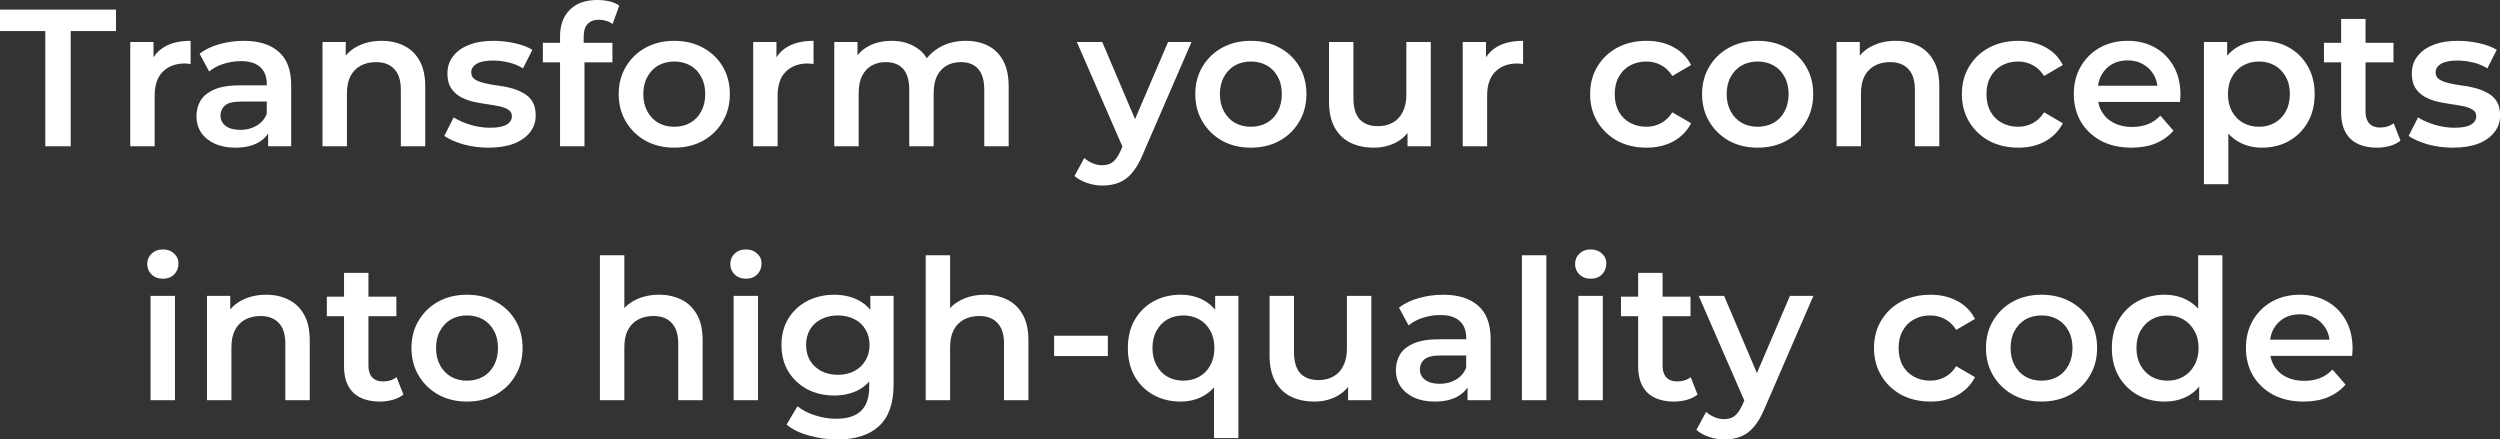 <svg preserveAspectRatio="none" width="100%" height="100%" overflow="visible" style="display: block;" viewBox="0 0 256 45" fill="none" xmlns="http://www.w3.org/2000/svg">
<rect x="0" y="0" width="256" height="45" fill="#333333" stroke="none"/>
<path id="Union" d="M85.424 30.181C86.33 30.181 87.144 30.36 87.863 30.72C88.351 30.964 88.77 31.301 89.123 31.729V30.3H91.504V39.36C91.504 41.294 91.01 42.714 90.023 43.62C89.037 44.54 87.61 45 85.743 45C84.757 45 83.79 44.867 82.844 44.601C81.91 44.347 81.143 43.974 80.543 43.48L81.663 41.601C82.13 41.987 82.717 42.294 83.424 42.52C84.144 42.76 84.87 42.88 85.603 42.88C86.777 42.88 87.637 42.607 88.184 42.06C88.73 41.527 89.004 40.72 89.004 39.641V39.073C88.677 39.439 88.297 39.735 87.863 39.96C87.143 40.32 86.33 40.5 85.424 40.5C84.41 40.5 83.49 40.287 82.663 39.86C81.85 39.42 81.204 38.813 80.724 38.04C80.257 37.267 80.023 36.36 80.023 35.32C80.023 34.294 80.257 33.394 80.724 32.62C81.204 31.847 81.85 31.247 82.663 30.82C83.49 30.394 84.41 30.181 85.424 30.181ZM179.907 38.2L183.289 30.3H185.689L180.689 41.84C180.356 42.64 179.983 43.274 179.569 43.74C179.169 44.207 178.716 44.533 178.209 44.72C177.716 44.906 177.169 45 176.569 45C176.049 45 175.529 44.914 175.009 44.74C174.489 44.567 174.056 44.326 173.709 44.02L174.709 42.18C174.962 42.406 175.249 42.586 175.569 42.72C175.889 42.853 176.216 42.92 176.549 42.92C177.002 42.92 177.369 42.807 177.649 42.58C177.929 42.353 178.189 41.973 178.429 41.44L178.617 41.013L173.949 30.3H176.549L179.907 38.2ZM120.893 30.181C121.812 30.181 122.619 30.38 123.312 30.78C123.743 31.016 124.116 31.329 124.433 31.719V30.3H126.812V44.86H124.312V39.666C124.01 40.012 123.665 40.298 123.272 40.52C122.566 40.92 121.772 41.12 120.893 41.12C119.866 41.12 118.939 40.894 118.112 40.44C117.299 39.987 116.659 39.353 116.192 38.54C115.726 37.714 115.492 36.747 115.492 35.641C115.492 34.534 115.726 33.573 116.192 32.76C116.659 31.947 117.299 31.314 118.112 30.86C118.939 30.407 119.866 30.181 120.893 30.181ZM37.728 30.38H40.589V32.38H37.728V37.46C37.728 37.966 37.855 38.36 38.108 38.64C38.375 38.92 38.742 39.06 39.209 39.06C39.769 39.059 40.235 38.913 40.608 38.62L41.309 40.4C41.015 40.64 40.655 40.819 40.228 40.94C39.802 41.059 39.362 41.12 38.909 41.12C37.736 41.12 36.828 40.82 36.188 40.22C35.549 39.606 35.228 38.706 35.228 37.52V32.38H33.469V30.38H35.228V27.94H37.728V30.38ZM47.812 30.181C48.919 30.181 49.9 30.413 50.753 30.88C51.619 31.346 52.292 31.987 52.773 32.8C53.266 33.613 53.513 34.561 53.513 35.641C53.513 36.694 53.266 37.633 52.773 38.46C52.292 39.287 51.62 39.94 50.753 40.42C49.9 40.887 48.919 41.12 47.812 41.12C46.719 41.12 45.746 40.886 44.893 40.42C44.039 39.94 43.366 39.286 42.873 38.46C42.38 37.633 42.133 36.694 42.133 35.641C42.133 34.574 42.38 33.634 42.873 32.82C43.366 31.994 44.039 31.346 44.893 30.88C45.746 30.413 46.719 30.181 47.812 30.181ZM132.504 36.06C132.504 37.019 132.717 37.74 133.144 38.22C133.584 38.686 134.204 38.92 135.004 38.92C135.59 38.92 136.097 38.8 136.523 38.56C136.963 38.32 137.304 37.959 137.544 37.48C137.797 37 137.924 36.407 137.924 35.7V30.3H140.424V40.98H138.044V39.621C137.73 40.011 137.345 40.332 136.884 40.58C136.191 40.94 135.43 41.12 134.604 41.12C133.697 41.12 132.897 40.953 132.204 40.62C131.511 40.273 130.971 39.753 130.584 39.06C130.197 38.353 130.004 37.466 130.004 36.399V30.3H132.504V36.06ZM147.777 30.181C149.324 30.181 150.517 30.553 151.357 31.3C152.211 32.033 152.638 33.173 152.638 34.72V40.98H150.277V39.679C150.029 40.052 149.691 40.361 149.258 40.601C148.645 40.947 147.864 41.12 146.918 41.12C146.118 41.12 145.417 40.986 144.817 40.72C144.218 40.44 143.751 40.06 143.418 39.58C143.098 39.087 142.938 38.533 142.938 37.92C142.938 37.32 143.077 36.78 143.357 36.3C143.651 35.82 144.124 35.44 144.777 35.16C145.431 34.88 146.298 34.74 147.378 34.74H150.138V34.58C150.138 33.847 149.918 33.28 149.478 32.88C149.038 32.467 148.371 32.26 147.478 32.26C146.878 32.26 146.284 32.353 145.697 32.54C145.124 32.727 144.637 32.987 144.237 33.32L143.258 31.5C143.831 31.06 144.511 30.734 145.298 30.52C146.098 30.294 146.924 30.181 147.777 30.181ZM170.248 30.38H173.108V32.38H170.248V37.46C170.248 37.966 170.375 38.36 170.628 38.64C170.895 38.92 171.262 39.06 171.729 39.06C172.288 39.059 172.755 38.913 173.128 38.62L173.828 40.4C173.535 40.64 173.175 40.819 172.748 40.94C172.322 41.059 171.882 41.12 171.429 41.12C170.255 41.12 169.348 40.82 168.708 40.22C168.068 39.606 167.748 38.706 167.748 37.52V32.38H165.988V30.38H167.748V27.94H170.248V30.38ZM197.679 30.181C198.718 30.181 199.631 30.394 200.418 30.82C201.218 31.234 201.825 31.847 202.238 32.66L200.318 33.78C199.998 33.274 199.605 32.9 199.139 32.66C198.685 32.42 198.192 32.3 197.658 32.3C197.045 32.3 196.491 32.434 195.998 32.7C195.505 32.967 195.119 33.354 194.839 33.86C194.559 34.354 194.418 34.947 194.418 35.641C194.418 36.334 194.559 36.934 194.839 37.44C195.119 37.934 195.505 38.313 195.998 38.58C196.491 38.847 197.045 38.98 197.658 38.98C198.192 38.98 198.685 38.86 199.139 38.62C199.605 38.38 199.998 38.007 200.318 37.5L202.238 38.62C201.825 39.42 201.218 40.041 200.418 40.48C199.631 40.907 198.718 41.12 197.679 41.12C196.559 41.12 195.559 40.887 194.679 40.42C193.812 39.94 193.132 39.287 192.639 38.46C192.145 37.633 191.899 36.694 191.898 35.641C191.898 34.574 192.145 33.634 192.639 32.82C193.132 31.994 193.812 31.346 194.679 30.88C195.559 30.413 196.559 30.181 197.679 30.181ZM209.043 30.181C210.15 30.181 211.13 30.413 211.983 30.88C212.85 31.346 213.523 31.987 214.003 32.8C214.496 33.613 214.743 34.561 214.743 35.641C214.743 36.694 214.496 37.633 214.003 38.46C213.523 39.287 212.85 39.94 211.983 40.42C211.13 40.887 210.15 41.12 209.043 41.12C207.95 41.12 206.976 40.886 206.123 40.42C205.27 39.94 204.597 39.286 204.104 38.46C203.61 37.633 203.363 36.694 203.363 35.641C203.363 34.574 203.61 33.634 204.104 32.82C204.597 31.994 205.27 31.346 206.123 30.88C206.976 30.413 207.95 30.181 209.043 30.181ZM227.574 40.98H225.194V39.588C224.882 39.969 224.516 40.282 224.094 40.52C223.387 40.92 222.574 41.12 221.654 41.12C220.628 41.12 219.701 40.894 218.874 40.44C218.061 39.974 217.421 39.334 216.954 38.52C216.488 37.707 216.254 36.747 216.254 35.641C216.254 34.534 216.487 33.573 216.954 32.76C217.421 31.947 218.061 31.314 218.874 30.86C219.701 30.407 220.628 30.18 221.654 30.18C222.547 30.18 223.347 30.38 224.054 30.78C224.446 30.995 224.792 31.275 225.094 31.617V26.141H227.574V40.98ZM235.504 30.181C236.544 30.181 237.471 30.407 238.284 30.86C239.097 31.314 239.737 31.954 240.204 32.78C240.671 33.607 240.904 34.58 240.904 35.7C240.904 35.807 240.898 35.927 240.885 36.06C240.885 36.194 240.878 36.321 240.864 36.44H232.485C232.554 36.809 232.68 37.149 232.864 37.46C233.158 37.953 233.571 38.334 234.104 38.601C234.638 38.867 235.251 39 235.944 39C236.544 39 237.084 38.906 237.564 38.72C238.044 38.533 238.471 38.24 238.845 37.84L240.185 39.38C239.705 39.94 239.098 40.374 238.364 40.681C237.644 40.974 236.818 41.12 235.885 41.12C234.698 41.12 233.658 40.886 232.765 40.42C231.885 39.94 231.197 39.287 230.704 38.46C230.224 37.633 229.984 36.694 229.984 35.641C229.984 34.574 230.218 33.634 230.685 32.82C231.165 31.994 231.818 31.346 232.645 30.88C233.484 30.413 234.438 30.181 235.504 30.181ZM17.916 40.98H15.416V30.3H17.916V40.98ZM27.257 30.181C28.11 30.181 28.87 30.346 29.537 30.68C30.217 31.013 30.751 31.526 31.138 32.22C31.524 32.9 31.717 33.78 31.717 34.86V40.98H29.217V35.181C29.217 34.234 28.99 33.527 28.537 33.06C28.097 32.594 27.477 32.36 26.678 32.36C26.091 32.36 25.57 32.48 25.117 32.72C24.664 32.96 24.311 33.32 24.058 33.8C23.818 34.267 23.697 34.86 23.697 35.58V40.98H21.197V30.3H23.577V31.688C23.902 31.299 24.301 30.983 24.777 30.74C25.497 30.367 26.324 30.181 27.257 30.181ZM63.932 31.55C64.233 31.224 64.593 30.954 65.012 30.74C65.732 30.367 66.558 30.18 67.491 30.18C68.344 30.18 69.105 30.346 69.772 30.68C70.451 31.013 70.985 31.526 71.372 32.22C71.759 32.9 71.951 33.78 71.951 34.86V40.98H69.451V35.18C69.451 34.233 69.225 33.527 68.772 33.06C68.332 32.594 67.712 32.36 66.912 32.36C66.326 32.36 65.805 32.48 65.352 32.72C64.898 32.96 64.545 33.32 64.292 33.8C64.052 34.267 63.932 34.86 63.932 35.58V40.98H61.432V26.141H63.932V31.55ZM77.623 40.98H75.123V30.3H77.623V40.98ZM97.291 31.55C97.593 31.224 97.952 30.954 98.371 30.74C99.091 30.367 99.917 30.18 100.851 30.18C101.704 30.18 102.464 30.346 103.131 30.68C103.811 31.013 104.345 31.526 104.731 32.22C105.118 32.9 105.311 33.78 105.311 34.86V40.98H102.811V35.18C102.81 34.233 102.584 33.527 102.131 33.06C101.691 32.594 101.071 32.36 100.271 32.36C99.685 32.36 99.164 32.48 98.711 32.72C98.258 32.96 97.905 33.32 97.651 33.8C97.411 34.267 97.291 34.86 97.291 35.58V40.98H94.791V26.141H97.291V31.55ZM158.346 40.98H155.846V26.141H158.346V40.98ZM164.127 40.98H161.627V30.3H164.127V40.98ZM147.558 36.4C146.704 36.4 146.131 36.54 145.838 36.82C145.545 37.087 145.397 37.42 145.397 37.82C145.397 38.274 145.578 38.634 145.938 38.9C146.297 39.167 146.798 39.3 147.438 39.3C148.051 39.3 148.597 39.16 149.077 38.88C149.57 38.6 149.924 38.187 150.138 37.641V36.4H147.558ZM47.833 32.3C47.22 32.3 46.672 32.434 46.192 32.7C45.726 32.967 45.353 33.354 45.073 33.86C44.793 34.354 44.652 34.947 44.652 35.641C44.652 36.32 44.793 36.913 45.073 37.42C45.353 37.926 45.726 38.313 46.192 38.58C46.672 38.847 47.213 38.98 47.812 38.98C48.426 38.98 48.973 38.847 49.453 38.58C49.933 38.313 50.307 37.926 50.573 37.42C50.853 36.913 50.993 36.32 50.993 35.641C50.993 34.947 50.853 34.354 50.573 33.86C50.307 33.354 49.933 32.967 49.453 32.7C48.973 32.434 48.433 32.3 47.833 32.3ZM121.172 32.3C120.572 32.3 120.032 32.434 119.552 32.7C119.085 32.967 118.713 33.354 118.433 33.86C118.153 34.354 118.012 34.947 118.012 35.641C118.012 36.32 118.153 36.913 118.433 37.42C118.713 37.926 119.085 38.313 119.552 38.58C120.032 38.847 120.572 38.98 121.172 38.98C121.772 38.98 122.312 38.847 122.792 38.58C123.272 38.313 123.653 37.927 123.933 37.42C124.212 36.913 124.352 36.32 124.353 35.641C124.353 34.947 124.212 34.354 123.933 33.86C123.653 33.354 123.272 32.967 122.792 32.7C122.312 32.434 121.772 32.3 121.172 32.3ZM209.063 32.3C208.45 32.3 207.903 32.434 207.423 32.7C206.956 32.967 206.584 33.354 206.304 33.86C206.024 34.354 205.883 34.947 205.883 35.641C205.883 36.32 206.024 36.913 206.304 37.42C206.584 37.926 206.956 38.313 207.423 38.58C207.903 38.847 208.443 38.98 209.043 38.98C209.656 38.98 210.204 38.847 210.684 38.58C211.163 38.313 211.537 37.926 211.804 37.42C212.084 36.913 212.224 36.32 212.224 35.641C212.224 34.947 212.084 34.354 211.804 33.86C211.537 33.354 211.163 32.967 210.684 32.7C210.204 32.434 209.663 32.3 209.063 32.3ZM221.954 32.3C221.354 32.3 220.814 32.434 220.334 32.7C219.867 32.967 219.488 33.354 219.194 33.86C218.914 34.354 218.773 34.947 218.773 35.641C218.774 36.32 218.914 36.913 219.194 37.42C219.488 37.927 219.867 38.313 220.334 38.58C220.814 38.847 221.354 38.98 221.954 38.98C222.554 38.98 223.087 38.847 223.554 38.58C224.034 38.313 224.414 37.927 224.694 37.42C224.987 36.913 225.134 36.32 225.134 35.641C225.134 34.947 224.988 34.354 224.694 33.86C224.414 33.354 224.034 32.967 223.554 32.7C223.087 32.434 222.554 32.3 221.954 32.3ZM85.804 32.3C85.177 32.3 84.61 32.427 84.103 32.681C83.61 32.921 83.223 33.274 82.943 33.74C82.677 34.194 82.543 34.72 82.543 35.32C82.543 35.92 82.677 36.453 82.943 36.92C83.223 37.373 83.61 37.733 84.103 38C84.61 38.253 85.177 38.38 85.804 38.38C86.43 38.38 86.99 38.253 87.483 38C87.977 37.733 88.356 37.373 88.623 36.92C88.903 36.453 89.043 35.92 89.043 35.32C89.043 34.72 88.903 34.194 88.623 33.74C88.356 33.274 87.977 32.921 87.483 32.681C86.99 32.427 86.43 32.3 85.804 32.3ZM113.441 36.46H107.941V34.38H113.441V36.46ZM235.504 32.181C234.891 32.181 234.351 32.314 233.885 32.58C233.431 32.847 233.071 33.22 232.805 33.7C232.631 34.02 232.519 34.38 232.464 34.78H238.538C238.49 34.377 238.373 34.011 238.185 33.681C237.918 33.214 237.551 32.847 237.084 32.58C236.631 32.313 236.104 32.181 235.504 32.181ZM16.676 25.54C17.142 25.54 17.523 25.68 17.816 25.96C18.123 26.227 18.276 26.567 18.276 26.98C18.276 27.42 18.129 27.793 17.836 28.1C17.543 28.393 17.156 28.54 16.676 28.54C16.209 28.54 15.823 28.393 15.517 28.1C15.223 27.806 15.076 27.453 15.076 27.04C15.076 26.613 15.223 26.261 15.517 25.98C15.823 25.687 16.209 25.54 16.676 25.54ZM76.383 25.54C76.85 25.54 77.23 25.68 77.523 25.96C77.83 26.227 77.983 26.567 77.983 26.98C77.983 27.42 77.836 27.793 77.543 28.1C77.25 28.393 76.863 28.54 76.383 28.54C75.916 28.54 75.53 28.393 75.224 28.1C74.93 27.806 74.783 27.453 74.783 27.04C74.783 26.613 74.93 26.261 75.224 25.98C75.53 25.687 75.916 25.54 76.383 25.54ZM162.887 25.54C163.353 25.54 163.734 25.68 164.027 25.96C164.334 26.227 164.487 26.567 164.487 26.98C164.487 27.42 164.34 27.793 164.047 28.1C163.754 28.393 163.367 28.54 162.887 28.54C162.42 28.54 162.034 28.393 161.728 28.1C161.434 27.806 161.287 27.453 161.287 27.04C161.287 26.613 161.434 26.261 161.728 25.98C162.034 25.687 162.42 25.54 162.887 25.54ZM116.228 12.2L119.609 4.3H122.01L117.01 15.84C116.676 16.64 116.303 17.274 115.89 17.74C115.49 18.207 115.036 18.533 114.529 18.72C114.036 18.906 113.49 19 112.89 19C112.37 19 111.849 18.914 111.329 18.74C110.809 18.567 110.376 18.326 110.029 18.02L111.029 16.18C111.283 16.406 111.57 16.586 111.89 16.72C112.21 16.853 112.536 16.92 112.869 16.92C113.322 16.92 113.69 16.807 113.97 16.58C114.25 16.353 114.509 15.973 114.749 15.44L114.938 15.013L110.27 4.3H112.869L116.228 12.2ZM231.602 4.181C232.655 4.181 233.582 4.407 234.382 4.86C235.195 5.314 235.835 5.947 236.302 6.76C236.782 7.573 237.021 8.534 237.021 9.641C237.021 10.747 236.782 11.713 236.302 12.54C235.835 13.353 235.195 13.987 234.382 14.44C233.582 14.894 232.655 15.12 231.602 15.12C230.735 15.12 229.942 14.92 229.222 14.521C228.832 14.3 228.486 14.016 228.182 13.674V18.86H225.682V4.3H228.062V5.709C228.382 5.324 228.754 5.014 229.182 4.78C229.888 4.38 230.695 4.181 231.602 4.181ZM24.957 4.181C26.504 4.181 27.697 4.553 28.537 5.3C29.39 6.033 29.817 7.173 29.817 8.72V14.98H27.457V13.679C27.209 14.052 26.871 14.361 26.438 14.601C25.824 14.947 25.044 15.12 24.098 15.12C23.298 15.12 22.597 14.986 21.997 14.72C21.397 14.44 20.931 14.06 20.598 13.58C20.278 13.087 20.117 12.533 20.117 11.92C20.117 11.32 20.257 10.78 20.537 10.3C20.83 9.82 21.304 9.44 21.957 9.16C22.61 8.88 23.478 8.74 24.558 8.74H27.317V8.58C27.317 7.847 27.097 7.28 26.657 6.88C26.217 6.467 25.55 6.26 24.657 6.26C24.057 6.26 23.464 6.353 22.877 6.54C22.304 6.727 21.817 6.987 21.417 7.32L20.438 5.5C21.011 5.06 21.691 4.734 22.477 4.521C23.277 4.294 24.104 4.181 24.957 4.181ZM50.516 4.181C51.236 4.181 51.963 4.26 52.696 4.42C53.429 4.58 54.036 4.807 54.516 5.101L53.556 7C53.049 6.693 52.535 6.487 52.016 6.38C51.509 6.26 51.003 6.2 50.496 6.2C49.736 6.2 49.169 6.313 48.796 6.54C48.436 6.767 48.256 7.054 48.256 7.4C48.256 7.72 48.376 7.96 48.616 8.12C48.856 8.28 49.169 8.407 49.556 8.5C49.942 8.593 50.369 8.674 50.836 8.74C51.316 8.794 51.789 8.88 52.256 9C52.722 9.12 53.15 9.287 53.536 9.5C53.936 9.7 54.256 9.987 54.496 10.36C54.736 10.734 54.856 11.22 54.856 11.82C54.856 12.487 54.656 13.067 54.256 13.56C53.869 14.054 53.316 14.44 52.596 14.72C51.876 14.986 51.016 15.12 50.016 15.12C49.123 15.12 48.263 15.007 47.437 14.78C46.623 14.54 45.976 14.253 45.496 13.92L46.456 12.021C46.936 12.327 47.509 12.58 48.176 12.78C48.842 12.98 49.509 13.08 50.176 13.08C50.962 13.08 51.529 12.973 51.876 12.76C52.236 12.546 52.416 12.26 52.416 11.9C52.416 11.607 52.296 11.387 52.056 11.24C51.816 11.08 51.503 10.96 51.116 10.88C50.73 10.8 50.296 10.727 49.816 10.66C49.35 10.594 48.876 10.507 48.397 10.4C47.93 10.28 47.503 10.114 47.116 9.9C46.73 9.674 46.416 9.373 46.176 9C45.936 8.627 45.816 8.134 45.816 7.521C45.816 6.841 46.01 6.253 46.397 5.76C46.783 5.253 47.323 4.867 48.016 4.601C48.722 4.321 49.556 4.181 50.516 4.181ZM69.035 4.181C70.142 4.181 71.122 4.413 71.976 4.88C72.842 5.346 73.515 5.987 73.995 6.8C74.489 7.613 74.735 8.561 74.735 9.641C74.735 10.694 74.488 11.633 73.995 12.46C73.515 13.287 72.842 13.94 71.976 14.42C71.122 14.887 70.142 15.12 69.035 15.12C67.942 15.12 66.969 14.886 66.115 14.42C65.262 13.94 64.589 13.287 64.096 12.46C63.602 11.633 63.355 10.694 63.355 9.641C63.355 8.574 63.602 7.634 64.096 6.82C64.589 5.994 65.262 5.347 66.115 4.88C66.969 4.413 67.942 4.181 69.035 4.181ZM128.078 4.181C129.185 4.181 130.165 4.413 131.019 4.88C131.885 5.346 132.558 5.987 133.038 6.8C133.531 7.613 133.778 8.561 133.778 9.641C133.778 10.694 133.531 11.633 133.038 12.46C132.558 13.287 131.885 13.94 131.019 14.42C130.165 14.887 129.185 15.12 128.078 15.12C126.985 15.12 126.011 14.886 125.158 14.42C124.305 13.94 123.632 13.287 123.139 12.46C122.645 11.633 122.399 10.694 122.398 9.641C122.398 8.574 122.645 7.634 123.139 6.82C123.632 5.994 124.305 5.347 125.158 4.88C126.011 4.413 126.985 4.181 128.078 4.181ZM138.59 10.06C138.59 11.019 138.803 11.74 139.229 12.22C139.669 12.686 140.29 12.92 141.09 12.92C141.676 12.92 142.183 12.8 142.609 12.56C143.049 12.32 143.39 11.96 143.63 11.479C143.883 11 144.01 10.407 144.01 9.7V4.3H146.51V14.979H144.13V13.621C143.816 14.011 143.431 14.332 142.97 14.58C142.276 14.94 141.516 15.12 140.689 15.12C139.783 15.12 138.983 14.953 138.29 14.62C137.597 14.274 137.057 13.753 136.67 13.06C136.283 12.353 136.09 11.466 136.09 10.399V4.3H138.59V10.06ZM168.608 4.181C169.648 4.181 170.561 4.394 171.348 4.82C172.148 5.234 172.755 5.847 173.168 6.66L171.248 7.78C170.928 7.274 170.535 6.9 170.068 6.66C169.615 6.42 169.121 6.3 168.588 6.3C167.975 6.3 167.421 6.434 166.928 6.7C166.435 6.967 166.048 7.354 165.769 7.86C165.489 8.354 165.348 8.947 165.348 9.641C165.348 10.334 165.489 10.934 165.769 11.44C166.048 11.934 166.435 12.313 166.928 12.58C167.421 12.847 167.975 12.98 168.588 12.98C169.121 12.98 169.615 12.86 170.068 12.62C170.535 12.38 170.928 12.007 171.248 11.5L173.168 12.62C172.755 13.42 172.148 14.04 171.348 14.48C170.561 14.907 169.648 15.12 168.608 15.12C167.488 15.12 166.488 14.887 165.608 14.42C164.742 13.94 164.062 13.287 163.568 12.46C163.075 11.633 162.828 10.694 162.828 9.641C162.828 8.574 163.075 7.634 163.568 6.82C164.062 5.994 164.742 5.347 165.608 4.88C166.488 4.413 167.489 4.181 168.608 4.181ZM179.973 4.181C181.079 4.181 182.06 4.413 182.913 4.88C183.78 5.346 184.453 5.987 184.933 6.8C185.426 7.613 185.673 8.561 185.673 9.641C185.673 10.694 185.426 11.633 184.933 12.46C184.453 13.287 183.78 13.94 182.913 14.42C182.06 14.887 181.079 15.12 179.973 15.12C178.879 15.12 177.906 14.886 177.053 14.42C176.2 13.94 175.526 13.287 175.033 12.46C174.54 11.633 174.293 10.694 174.293 9.641C174.293 8.574 174.54 7.634 175.033 6.82C175.527 5.994 176.199 5.347 177.053 4.88C177.906 4.413 178.879 4.181 179.973 4.181ZM206.675 4.181C207.715 4.181 208.628 4.394 209.414 4.82C210.214 5.234 210.821 5.847 211.234 6.66L209.314 7.78C208.994 7.274 208.601 6.9 208.135 6.66C207.681 6.42 207.188 6.3 206.654 6.3C206.041 6.3 205.487 6.434 204.994 6.7C204.501 6.967 204.115 7.354 203.835 7.86C203.555 8.354 203.414 8.947 203.414 9.641C203.414 10.334 203.555 10.934 203.835 11.44C204.115 11.934 204.501 12.313 204.994 12.58C205.487 12.847 206.041 12.98 206.654 12.98C207.188 12.98 207.681 12.86 208.135 12.62C208.601 12.38 208.995 12.007 209.314 11.5L211.234 12.62C210.821 13.42 210.214 14.04 209.414 14.48C208.628 14.907 207.714 15.12 206.675 15.12C205.555 15.12 204.555 14.887 203.675 14.42C202.808 13.94 202.128 13.287 201.635 12.46C201.142 11.633 200.895 10.694 200.895 9.641C200.895 8.574 201.141 7.634 201.635 6.82C202.128 5.994 202.808 5.347 203.675 4.88C204.555 4.413 205.555 4.181 206.675 4.181ZM217.879 4.181C218.919 4.181 219.846 4.407 220.659 4.86C221.472 5.314 222.112 5.954 222.579 6.78C223.046 7.607 223.279 8.58 223.279 9.7C223.279 9.807 223.273 9.927 223.26 10.06C223.26 10.194 223.253 10.32 223.239 10.44H214.86C214.929 10.809 215.055 11.149 215.239 11.46C215.533 11.953 215.946 12.334 216.479 12.601C217.013 12.867 217.626 13 218.319 13C218.919 13 219.459 12.906 219.939 12.72C220.419 12.533 220.846 12.24 221.22 11.84L222.56 13.38C222.08 13.94 221.473 14.374 220.739 14.681C220.019 14.974 219.193 15.12 218.26 15.12C217.073 15.12 216.033 14.886 215.14 14.42C214.26 13.94 213.572 13.287 213.079 12.46C212.599 11.633 212.359 10.694 212.359 9.641C212.359 8.574 212.593 7.634 213.06 6.82C213.54 5.994 214.193 5.347 215.02 4.88C215.859 4.413 216.813 4.181 217.879 4.181ZM242.232 4.38H245.093V6.38H242.232V11.46C242.232 11.966 242.359 12.36 242.612 12.64C242.879 12.92 243.246 13.06 243.713 13.06C244.273 13.059 244.739 12.913 245.112 12.62L245.812 14.4C245.519 14.64 245.159 14.819 244.732 14.94C244.306 15.059 243.866 15.12 243.413 15.12C242.24 15.12 241.332 14.82 240.692 14.22C240.053 13.606 239.732 12.706 239.732 11.52V6.38H237.973V4.38H239.732V1.94H242.232V4.38ZM251.668 4.181C252.388 4.181 253.115 4.26 253.849 4.42C254.582 4.58 255.188 4.807 255.668 5.101L254.708 7C254.201 6.693 253.688 6.487 253.168 6.38C252.661 6.26 252.155 6.2 251.648 6.2C250.888 6.2 250.322 6.313 249.948 6.54C249.588 6.767 249.408 7.054 249.408 7.4C249.408 7.72 249.529 7.96 249.769 8.12C250.008 8.28 250.322 8.407 250.708 8.5C251.095 8.593 251.522 8.674 251.988 8.74C252.468 8.794 252.942 8.88 253.408 9C253.875 9.12 254.302 9.287 254.688 9.5C255.088 9.7 255.408 9.987 255.648 10.36C255.888 10.734 256.009 11.22 256.009 11.82C256.009 12.487 255.808 13.067 255.408 13.56C255.022 14.054 254.468 14.44 253.748 14.72C253.028 14.986 252.168 15.12 251.168 15.12C250.275 15.12 249.415 15.007 248.589 14.78C247.776 14.54 247.128 14.253 246.648 13.92L247.608 12.021C248.088 12.327 248.662 12.58 249.328 12.78C249.995 12.98 250.662 13.08 251.328 13.08C252.115 13.08 252.682 12.973 253.028 12.76C253.388 12.546 253.568 12.26 253.568 11.9C253.568 11.607 253.448 11.387 253.208 11.24C252.968 11.08 252.655 10.96 252.269 10.88C251.882 10.8 251.449 10.727 250.969 10.66C250.502 10.594 250.029 10.507 249.549 10.4C249.082 10.28 248.655 10.114 248.269 9.9C247.882 9.674 247.568 9.373 247.328 9C247.088 8.627 246.969 8.134 246.969 7.521C246.969 6.841 247.162 6.253 247.549 5.76C247.935 5.253 248.475 4.867 249.168 4.601C249.875 4.321 250.708 4.181 251.668 4.181ZM11.88 3.18H7.24V14.98H4.64V3.18H0V0.98H11.88V3.18ZM19.518 6.561C19.411 6.534 19.311 6.521 19.218 6.521C19.125 6.507 19.031 6.5 18.938 6.5C17.991 6.5 17.238 6.78 16.678 7.34C16.118 7.886 15.838 8.707 15.838 9.8V14.98H13.338V4.3H15.718V5.864C16.025 5.393 16.431 5.019 16.938 4.74C17.631 4.367 18.491 4.181 19.518 4.181V6.561ZM39.085 4.181C39.938 4.181 40.699 4.346 41.365 4.68C42.045 5.013 42.579 5.526 42.966 6.22C43.352 6.9 43.545 7.78 43.545 8.86V14.98H41.045V9.181C41.045 8.234 40.819 7.527 40.365 7.061C39.925 6.594 39.306 6.36 38.506 6.36C37.919 6.36 37.399 6.48 36.945 6.72C36.492 6.96 36.139 7.32 35.886 7.8C35.646 8.266 35.525 8.86 35.525 9.58V14.98H33.025V4.3H35.405V5.688C35.73 5.299 36.129 4.983 36.605 4.74C37.325 4.367 38.152 4.181 39.085 4.181ZM61.17 0C61.61 5.6639e-06 62.023 0.046 62.41 0.14C62.81 0.233 63.144 0.38 63.41 0.58L62.73 2.46C62.543 2.313 62.33 2.206 62.09 2.14C61.85 2.06 61.603 2.02 61.35 2.02C60.83 2.02 60.437 2.167 60.17 2.46C59.903 2.74 59.77 3.167 59.77 3.74V4.38H62.71V6.38H59.85V14.98H57.35V6.38H55.59V4.38H57.35V3.7C57.35 2.58 57.677 1.686 58.33 1.02C58.997 0.34 59.944 0 61.17 0ZM83.307 6.561C83.2 6.534 83.1 6.521 83.007 6.521C82.913 6.507 82.82 6.5 82.727 6.5C81.78 6.5 81.027 6.78 80.467 7.34C79.907 7.886 79.627 8.707 79.627 9.8V14.98H77.127V4.3H79.507V5.864C79.814 5.393 80.22 5.019 80.727 4.74C81.42 4.367 82.28 4.181 83.307 4.181V6.561ZM98.908 4.181C99.761 4.181 100.515 4.346 101.168 4.68C101.834 5.013 102.354 5.527 102.728 6.22C103.101 6.9 103.288 7.78 103.288 8.86V14.98H100.788V9.181C100.788 8.234 100.581 7.527 100.168 7.061C99.755 6.594 99.161 6.36 98.388 6.36C97.841 6.36 97.354 6.48 96.928 6.72C96.514 6.96 96.187 7.314 95.947 7.78C95.721 8.247 95.607 8.841 95.607 9.561V14.98H93.107V9.181C93.107 8.234 92.901 7.527 92.487 7.061C92.074 6.594 91.481 6.36 90.708 6.36C90.162 6.36 89.675 6.48 89.248 6.72C88.835 6.96 88.508 7.314 88.268 7.78C88.041 8.247 87.928 8.841 87.928 9.561V14.98H85.428V4.3H87.808V5.657C88.118 5.272 88.496 4.958 88.947 4.72C89.641 4.36 90.428 4.181 91.308 4.181C92.308 4.181 93.175 4.427 93.908 4.92C94.319 5.192 94.653 5.541 94.91 5.966C95.231 5.55 95.636 5.195 96.128 4.9C96.928 4.42 97.855 4.181 98.908 4.181ZM155.963 6.561C155.856 6.534 155.756 6.521 155.663 6.521C155.57 6.507 155.476 6.5 155.383 6.5C154.436 6.5 153.683 6.78 153.123 7.34C152.563 7.886 152.283 8.707 152.283 9.8V14.98H149.783V4.3H152.163V5.864C152.47 5.393 152.876 5.019 153.383 4.74C154.076 4.367 154.936 4.181 155.963 4.181V6.561ZM194.124 4.181C194.977 4.181 195.738 4.346 196.404 4.68C197.084 5.013 197.618 5.526 198.005 6.22C198.392 6.9 198.584 7.78 198.584 8.86V14.98H196.084V9.181C196.084 8.234 195.858 7.527 195.404 7.061C194.964 6.594 194.345 6.36 193.545 6.36C192.958 6.36 192.438 6.48 191.984 6.72C191.531 6.96 191.178 7.32 190.925 7.8C190.685 8.266 190.564 8.86 190.564 9.58V14.98H188.064V4.3H190.444V5.688C190.769 5.299 191.168 4.983 191.645 4.74C192.364 4.367 193.191 4.181 194.124 4.181ZM24.737 10.4C23.884 10.4 23.311 10.54 23.018 10.82C22.724 11.087 22.577 11.42 22.577 11.82C22.577 12.274 22.757 12.634 23.117 12.9C23.477 13.167 23.977 13.3 24.617 13.3C25.23 13.3 25.777 13.16 26.257 12.88C26.75 12.6 27.104 12.187 27.317 11.641V10.4H24.737ZM69.056 6.3C68.442 6.3 67.895 6.434 67.415 6.7C66.948 6.967 66.576 7.354 66.296 7.86C66.016 8.354 65.875 8.947 65.875 9.641C65.875 10.32 66.016 10.913 66.296 11.42C66.576 11.927 66.948 12.313 67.415 12.58C67.895 12.847 68.435 12.98 69.035 12.98C69.648 12.98 70.196 12.847 70.676 12.58C71.156 12.313 71.529 11.927 71.796 11.42C72.076 10.913 72.216 10.32 72.216 9.641C72.216 8.947 72.076 8.354 71.796 7.86C71.529 7.354 71.156 6.967 70.676 6.7C70.196 6.434 69.656 6.3 69.056 6.3ZM128.099 6.3C127.485 6.3 126.938 6.434 126.458 6.7C125.992 6.967 125.619 7.354 125.339 7.86C125.059 8.354 124.918 8.947 124.918 9.641C124.918 10.32 125.059 10.913 125.339 11.42C125.619 11.927 125.992 12.313 126.458 12.58C126.938 12.847 127.478 12.98 128.078 12.98C128.691 12.98 129.239 12.847 129.719 12.58C130.199 12.313 130.572 11.927 130.839 11.42C131.119 10.913 131.259 10.32 131.259 9.641C131.259 8.947 131.119 8.354 130.839 7.86C130.572 7.354 130.199 6.967 129.719 6.7C129.239 6.434 128.699 6.3 128.099 6.3ZM179.993 6.3C179.38 6.3 178.833 6.434 178.353 6.7C177.886 6.967 177.513 7.354 177.233 7.86C176.953 8.354 176.812 8.947 176.812 9.641C176.813 10.32 176.953 10.913 177.233 11.42C177.513 11.927 177.886 12.313 178.353 12.58C178.832 12.847 179.373 12.98 179.973 12.98C180.586 12.98 181.133 12.847 181.613 12.58C182.093 12.313 182.467 11.927 182.733 11.42C183.013 10.913 183.153 10.32 183.153 9.641C183.153 8.947 183.013 8.354 182.733 7.86C182.467 7.354 182.093 6.967 181.613 6.7C181.133 6.434 180.593 6.3 179.993 6.3ZM231.321 6.3C230.721 6.3 230.181 6.434 229.701 6.7C229.221 6.967 228.841 7.354 228.562 7.86C228.282 8.354 228.142 8.947 228.142 9.641C228.142 10.32 228.282 10.913 228.562 11.42C228.841 11.926 229.221 12.313 229.701 12.58C230.181 12.847 230.721 12.98 231.321 12.98C231.921 12.98 232.455 12.847 232.922 12.58C233.402 12.313 233.782 11.927 234.062 11.42C234.341 10.913 234.481 10.32 234.481 9.641C234.481 8.947 234.341 8.354 234.062 7.86C233.782 7.354 233.402 6.967 232.922 6.7C232.455 6.434 231.921 6.3 231.321 6.3ZM217.879 6.181C217.266 6.181 216.726 6.314 216.26 6.58C215.806 6.847 215.446 7.22 215.18 7.7C215.006 8.02 214.894 8.38 214.839 8.78H220.913C220.865 8.377 220.748 8.011 220.56 7.681C220.293 7.214 219.926 6.847 219.459 6.58C219.006 6.314 218.479 6.181 217.879 6.181Z" fill="white"/>
</svg>
